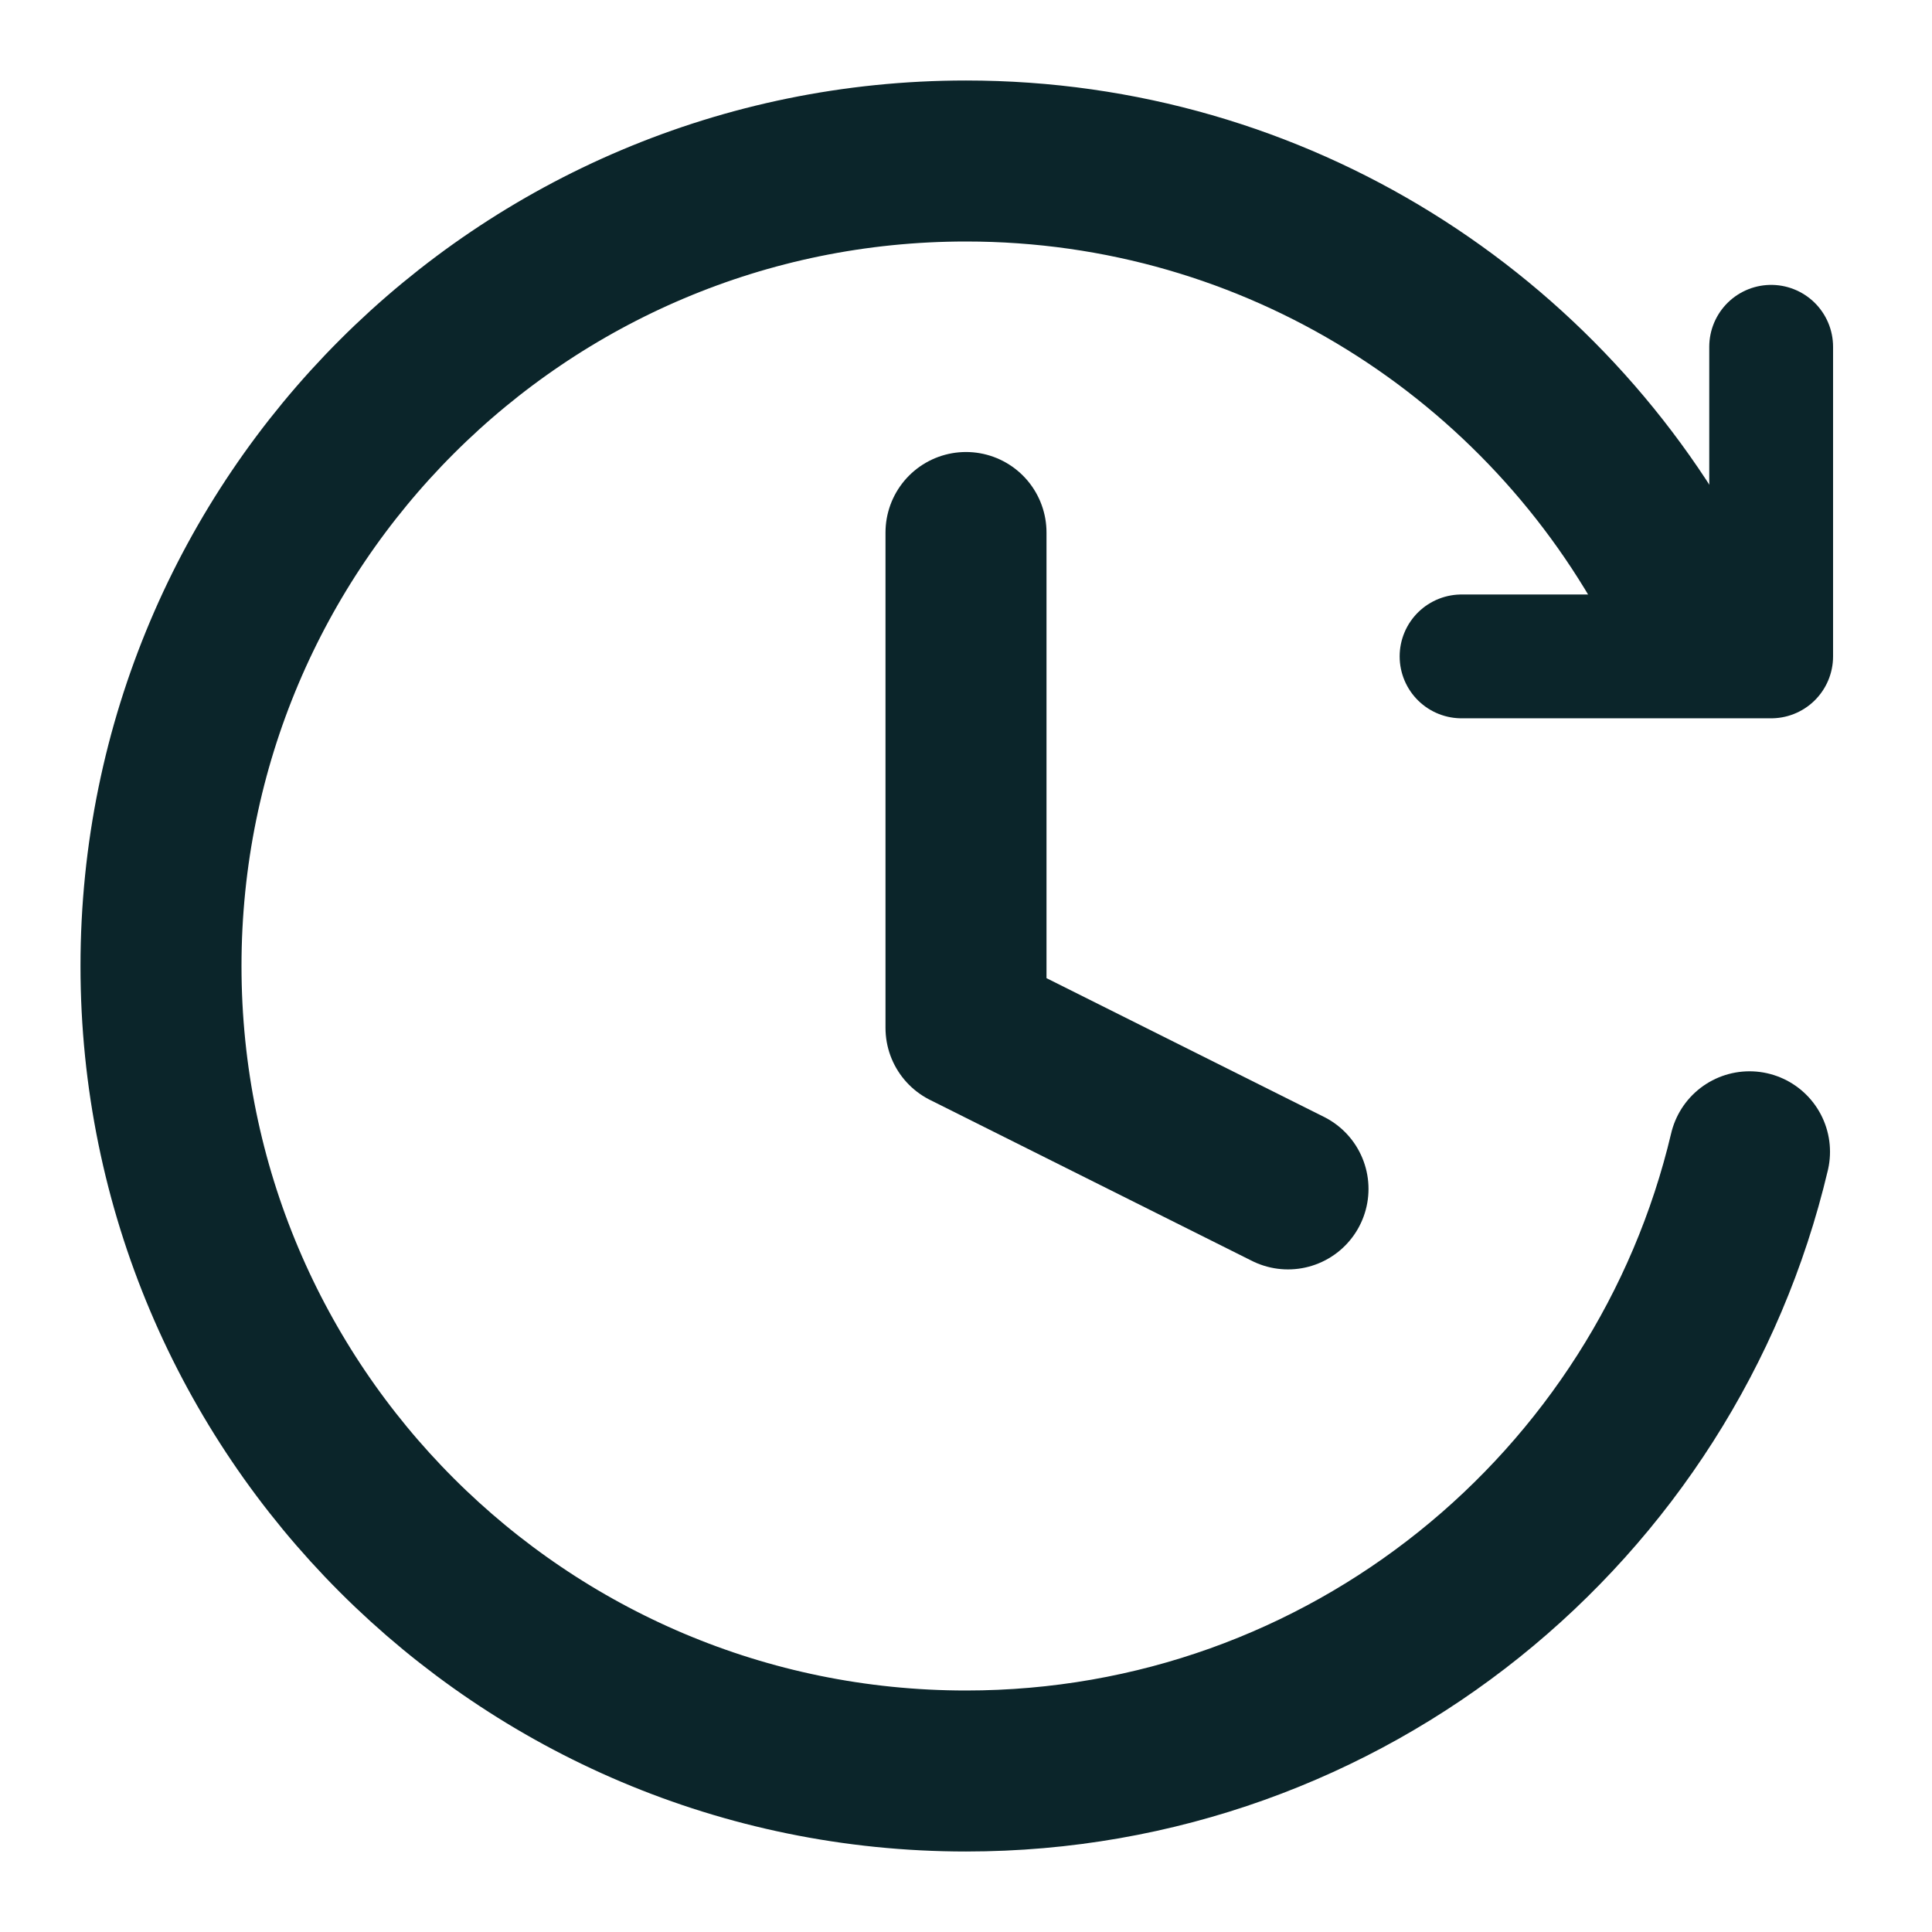 <svg width="24" height="24" viewBox="0 0 24 24" fill="none" xmlns="http://www.w3.org/2000/svg">
<path d="M12 6.615V12.769L16 14.769" stroke="#0B252A" stroke-width="2" stroke-linecap="round" stroke-linejoin="round"/>
<path d="M21.733 14.308C20.691 18.718 16.729 22 12 22C6.477 22 2 17.523 2 12C2 6.477 6.477 2 12 2C15.858 2 19.206 4.185 20.873 7.385" stroke="#0B252A" stroke-width="2" stroke-linecap="round"/>
<path d="M22.002 4.308V8.154H18.156" stroke="#0B252A" stroke-width="1.538" stroke-linecap="round" stroke-linejoin="round"/>
</svg>
